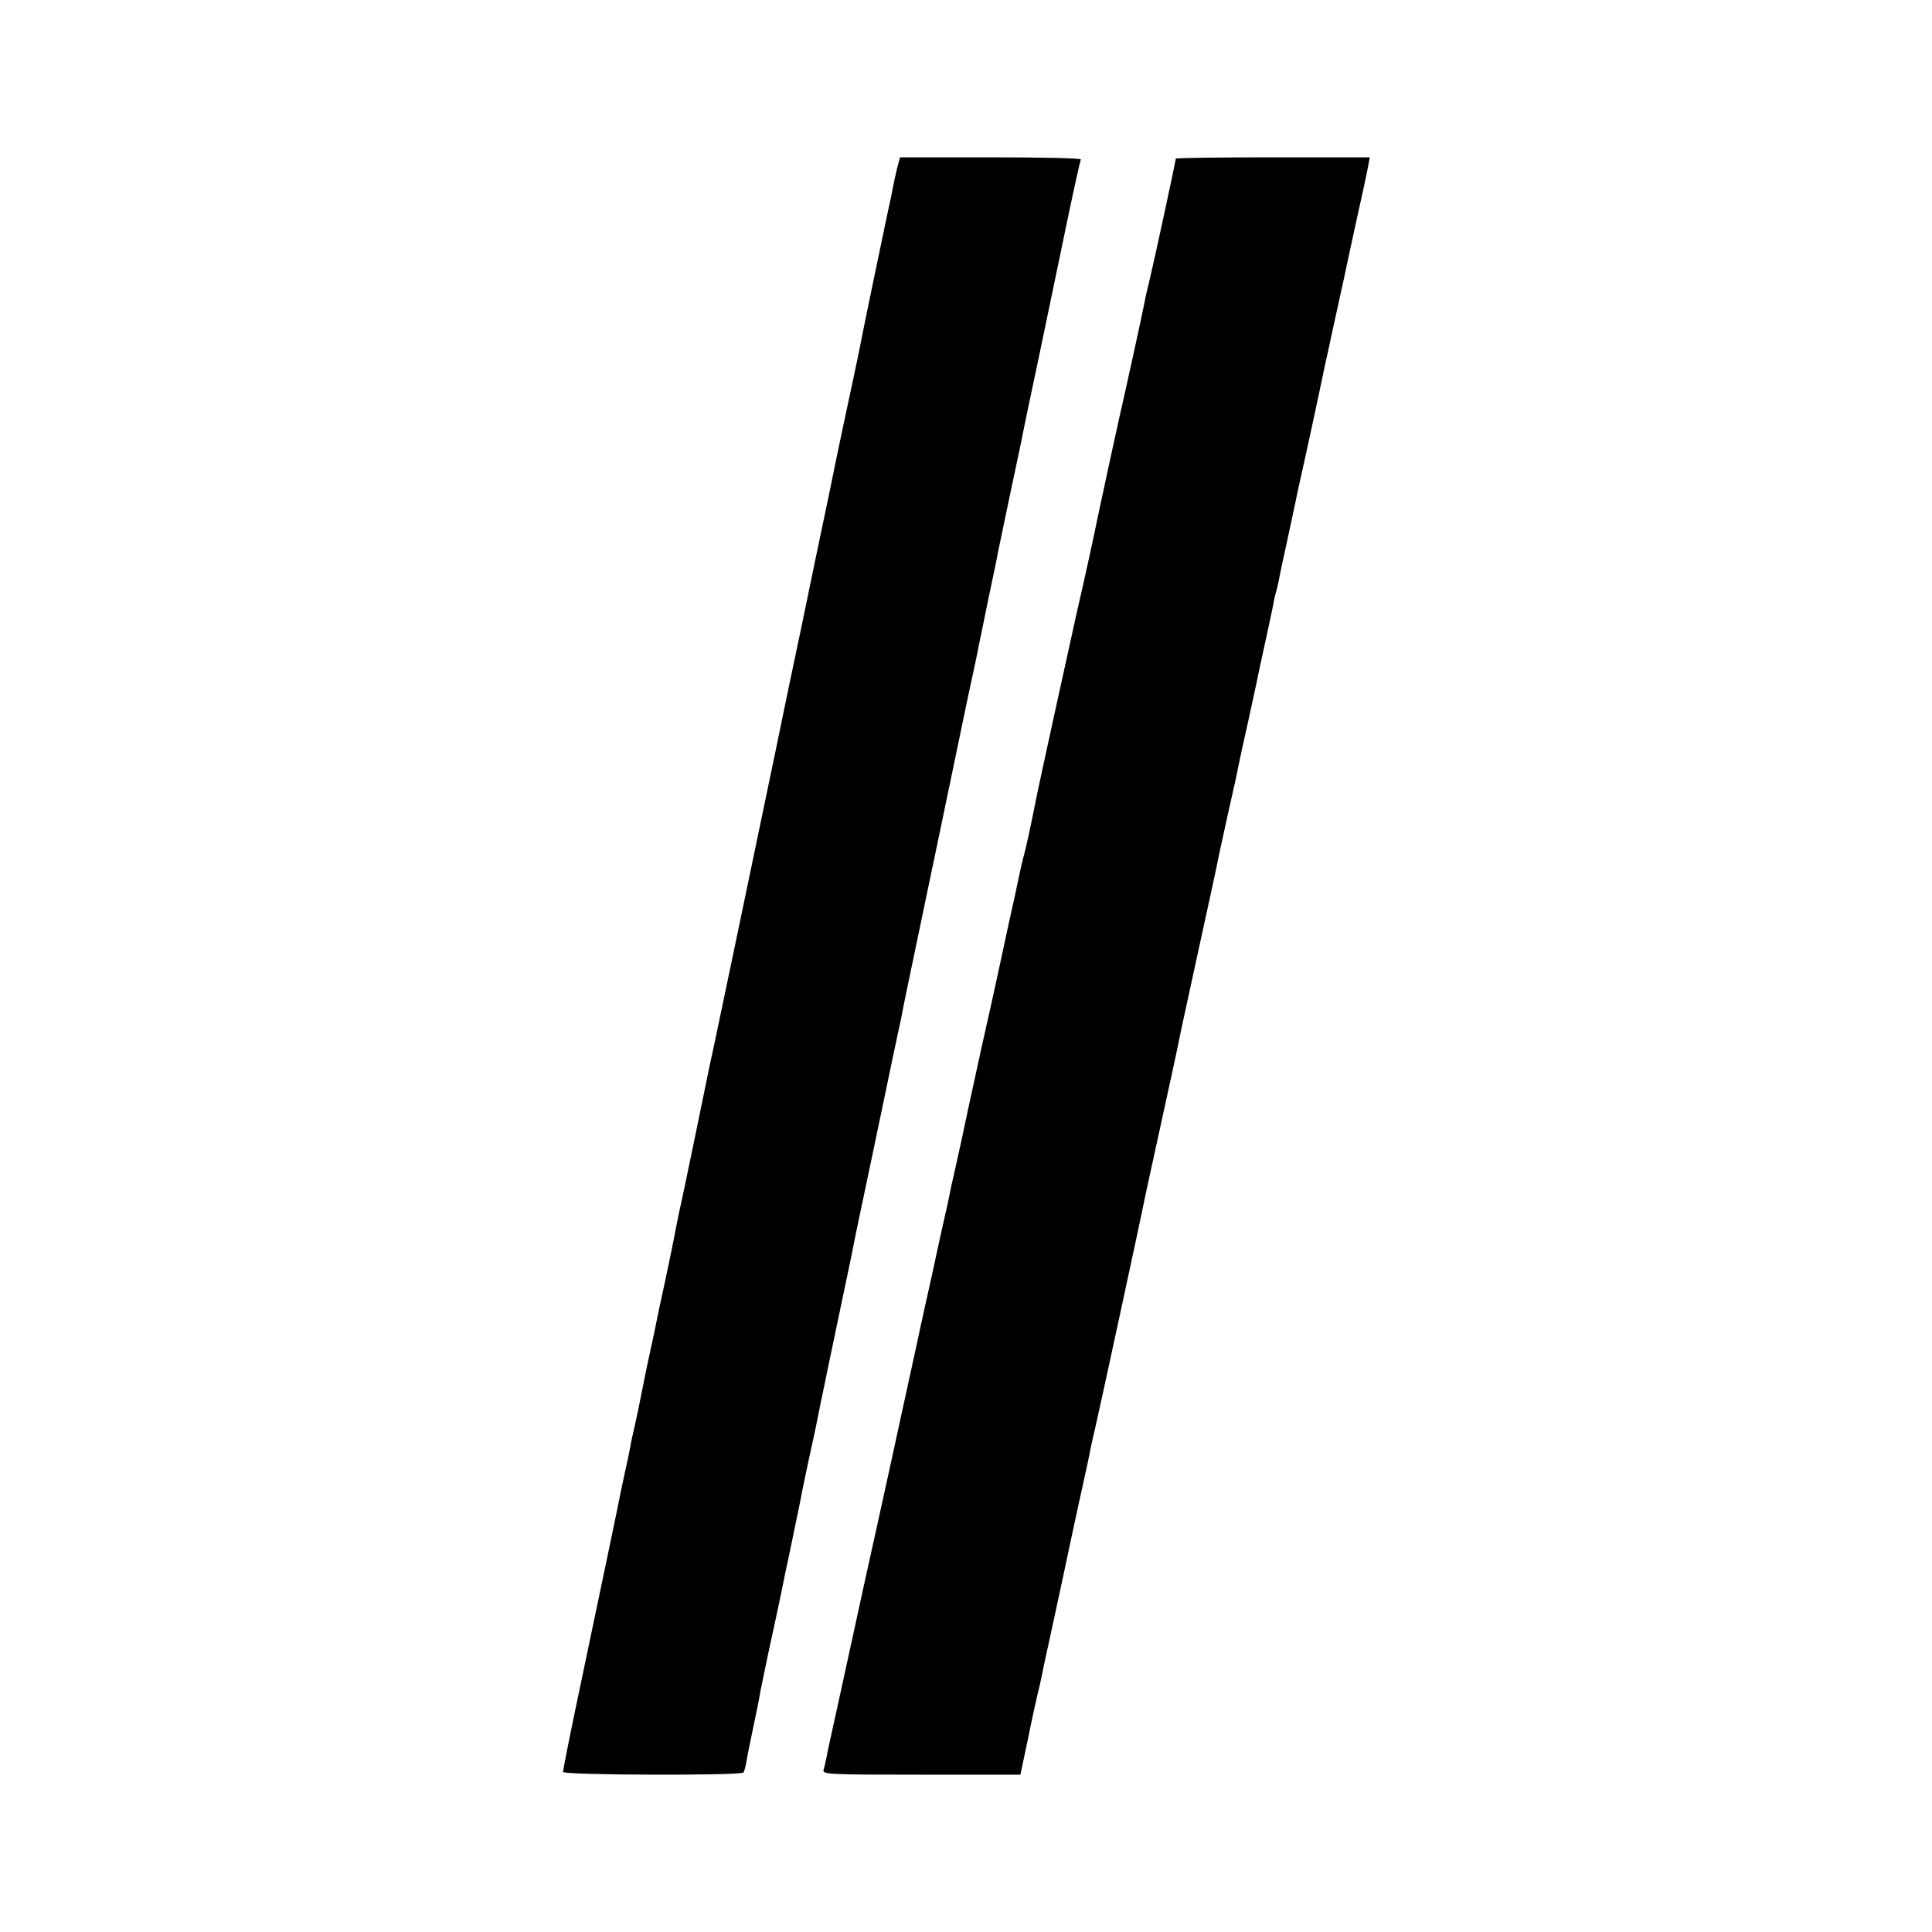 <?xml version="1.0" standalone="no"?>
<!DOCTYPE svg PUBLIC "-//W3C//DTD SVG 20010904//EN"
 "http://www.w3.org/TR/2001/REC-SVG-20010904/DTD/svg10.dtd">
<svg version="1.0" xmlns="http://www.w3.org/2000/svg"
 width="700pt" height="700pt" viewBox="0 0 700 700"
 preserveAspectRatio="xMidYMid meet">
<g transform="translate(0,700) scale(0.1,-0.1)"
fill="#000000" stroke="none">
<path d="M3251 6393 c-5 -21 -13 -56 -17 -78 -4 -22 -8 -42 -9 -45 -1 -3 -7
-32 -14 -65 -7 -33 -28 -134 -47 -225 -19 -91 -37 -179 -40 -195 -3 -17 -18
-91 -34 -165 -16 -74 -55 -256 -85 -405 -31 -148 -77 -367 -101 -485 -25 -118
-70 -332 -99 -475 -79 -380 -194 -929 -211 -1010 -21 -96 -18 -82 -73 -350
-27 -132 -54 -260 -60 -285 -5 -25 -12 -58 -15 -75 -4 -24 -36 -178 -51 -245
-2 -8 -13 -60 -24 -116 -12 -55 -24 -111 -27 -125 -3 -13 -7 -35 -10 -49 -3
-14 -7 -34 -9 -45 -2 -11 -7 -33 -10 -50 -3 -16 -11 -50 -16 -75 -6 -25 -13
-56 -15 -70 -4 -23 -14 -70 -20 -95 -3 -13 -24 -113 -30 -145 -5 -23 -23 -113
-149 -712 -25 -119 -45 -222 -45 -228 0 -12 646 -14 654 -2 3 5 8 24 11 43 3
19 15 77 26 129 11 52 22 107 24 122 3 14 16 77 29 140 14 62 34 158 46 214
11 55 22 109 25 120 23 112 47 225 51 249 3 17 14 68 24 115 10 47 21 96 24
110 3 14 7 36 10 50 3 14 8 39 11 55 4 17 15 71 25 120 38 180 82 391 87 415
2 13 11 56 19 95 8 38 35 167 60 285 25 118 56 269 70 335 14 66 28 131 31
145 2 14 22 111 44 215 22 105 44 210 49 235 5 25 25 119 44 210 19 91 42 201
51 245 9 44 32 154 51 245 20 91 38 176 40 190 3 14 19 90 35 170 17 80 33
156 35 170 3 14 23 111 45 215 22 105 43 201 45 215 3 14 31 151 64 305 32
154 77 370 100 480 23 110 44 203 46 207 3 5 -143 8 -325 8 l-330 0 -10 -37z"/>
<path d="M4260 6425 c0 -8 -78 -370 -95 -440 -8 -33 -17 -71 -19 -85 -4 -24
-81 -374 -91 -415 -6 -25 -72 -331 -79 -365 -7 -37 -54 -252 -77 -350 -21 -94
-137 -623 -143 -655 -16 -82 -38 -185 -45 -210 -5 -16 -14 -55 -20 -85 -6 -30
-22 -104 -36 -165 -13 -60 -26 -121 -29 -135 -3 -14 -19 -88 -36 -165 -17 -77
-33 -147 -35 -156 -2 -9 -13 -61 -25 -115 -12 -55 -33 -151 -46 -214 -14 -63
-27 -124 -30 -135 -3 -11 -9 -40 -14 -65 -5 -25 -11 -54 -14 -65 -3 -11 -16
-72 -30 -135 -13 -63 -34 -155 -45 -205 -11 -49 -22 -101 -25 -115 -3 -14 -19
-88 -36 -165 -17 -77 -33 -151 -36 -165 -3 -14 -34 -158 -70 -320 -36 -162
-76 -344 -89 -405 -13 -60 -40 -184 -60 -275 -20 -91 -39 -176 -41 -190 -3
-14 -7 -33 -10 -42 -5 -17 16 -18 354 -18 l359 0 27 127 c14 71 31 146 36 168
6 22 12 51 15 65 2 14 23 108 45 210 22 102 42 194 44 205 2 11 22 103 44 205
23 102 43 196 45 210 3 14 10 45 16 70 11 47 169 776 177 820 3 14 20 95 39
180 40 183 83 379 89 412 2 13 35 160 71 328 37 168 69 316 71 330 3 14 19 86
35 160 17 74 33 146 35 160 3 14 18 86 35 160 31 142 37 170 45 210 3 14 14
63 24 110 10 47 21 97 24 113 2 15 7 35 10 45 3 9 7 28 10 42 2 14 16 78 30
142 14 64 27 127 30 140 2 13 21 97 41 188 20 91 38 176 41 190 3 14 14 67 25
119 12 51 22 101 24 110 2 9 11 50 20 91 9 41 18 84 21 95 2 11 22 103 44 205
23 102 44 200 47 218 l6 32 -352 0 c-193 0 -351 -2 -351 -5z"/>
</g>
</svg>
